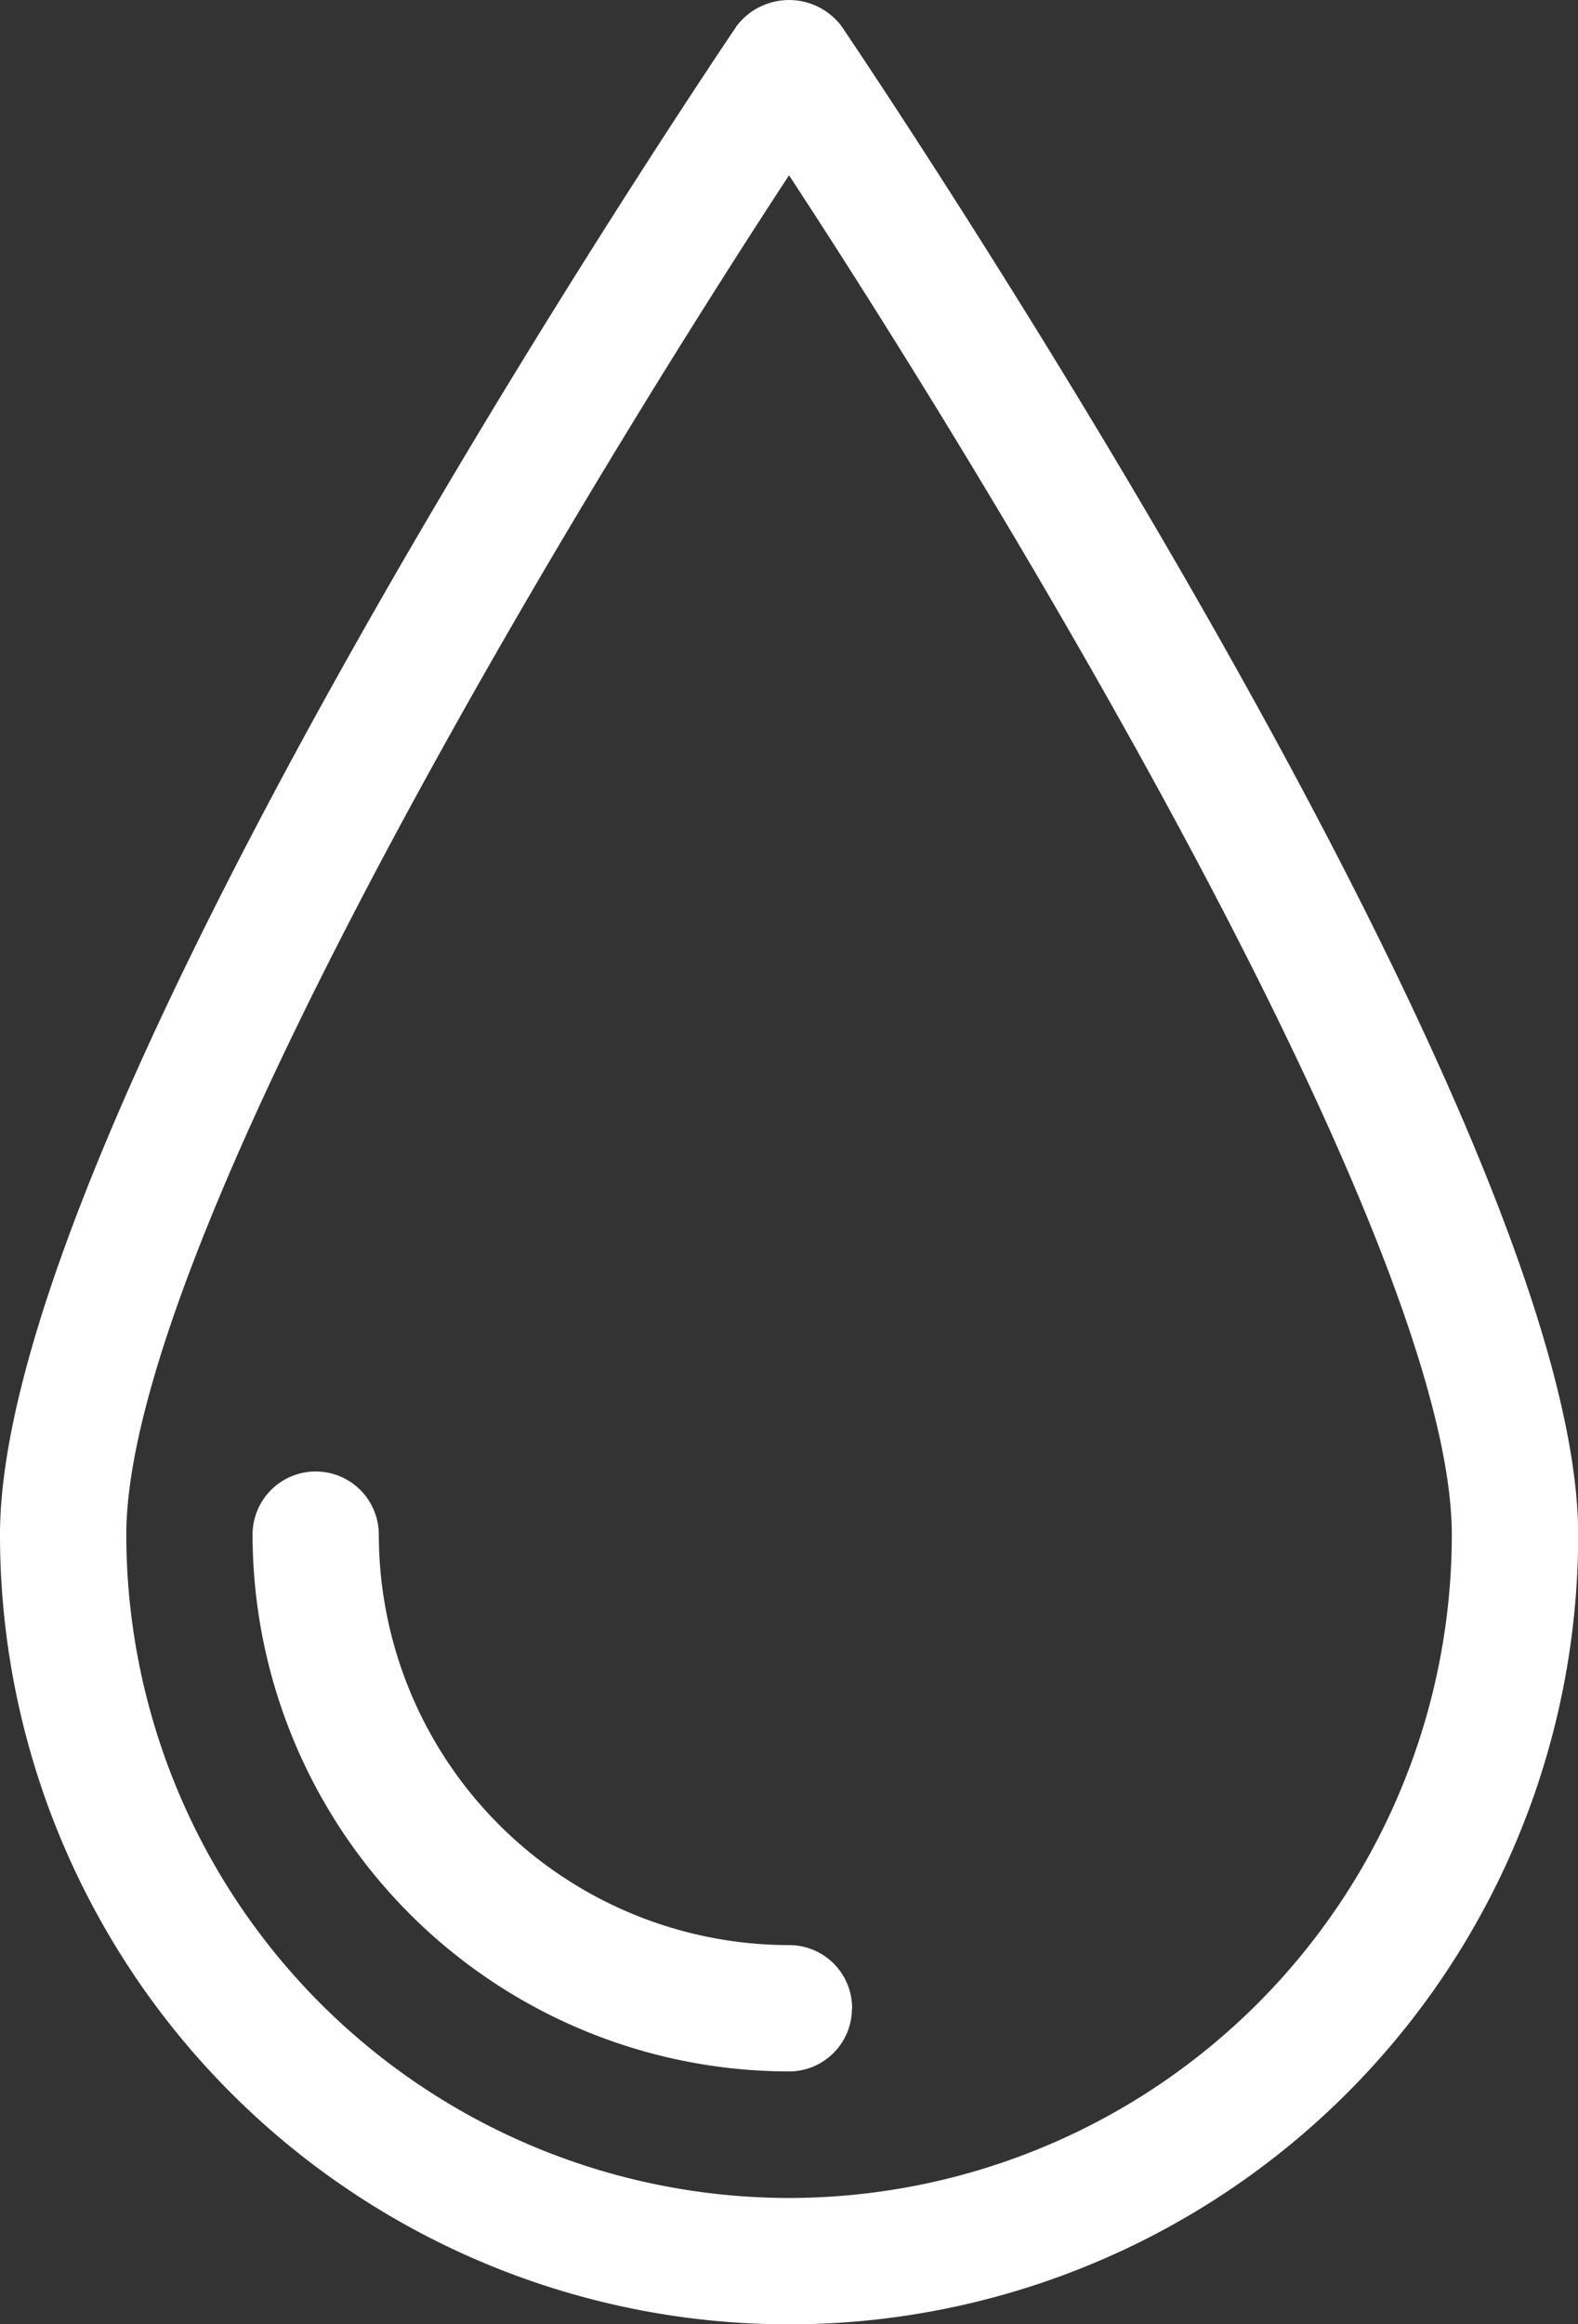 <svg xmlns="http://www.w3.org/2000/svg" width="27.597" height="40.628" viewBox="0 0 27.597 40.628">
  <rect x="0" y="0" width="27.597" height="40.628" fill="#333333" stroke="none"/>
  <g id="drop-of-liquid" transform="translate(-16.535 0)">
    <path id="Path_111231" data-name="Path 111231" d="M31.248.452a1.151,1.151,0,0,0-1.828,0c-.525.779-12.885,19.111-12.885,26.377a13.8,13.8,0,0,0,27.6,0C44.133,19.563,31.773,1.229,31.248.452ZM30.334,38.42a11.6,11.6,0,0,1-11.59-11.591c0-5.042,7.668-17.778,11.59-23.765,3.924,5.987,11.591,18.719,11.591,23.765A11.6,11.6,0,0,1,30.334,38.42Zm1.1-3.312a1.1,1.1,0,0,1-1.1,1.1,9.392,9.392,0,0,1-9.382-9.383,1.1,1.1,0,1,1,2.208,0,7.182,7.182,0,0,0,7.175,7.175A1.1,1.1,0,0,1,31.437,35.109Z" transform="translate(0 0)" fill="#fff"></path>
  </g>
</svg>
